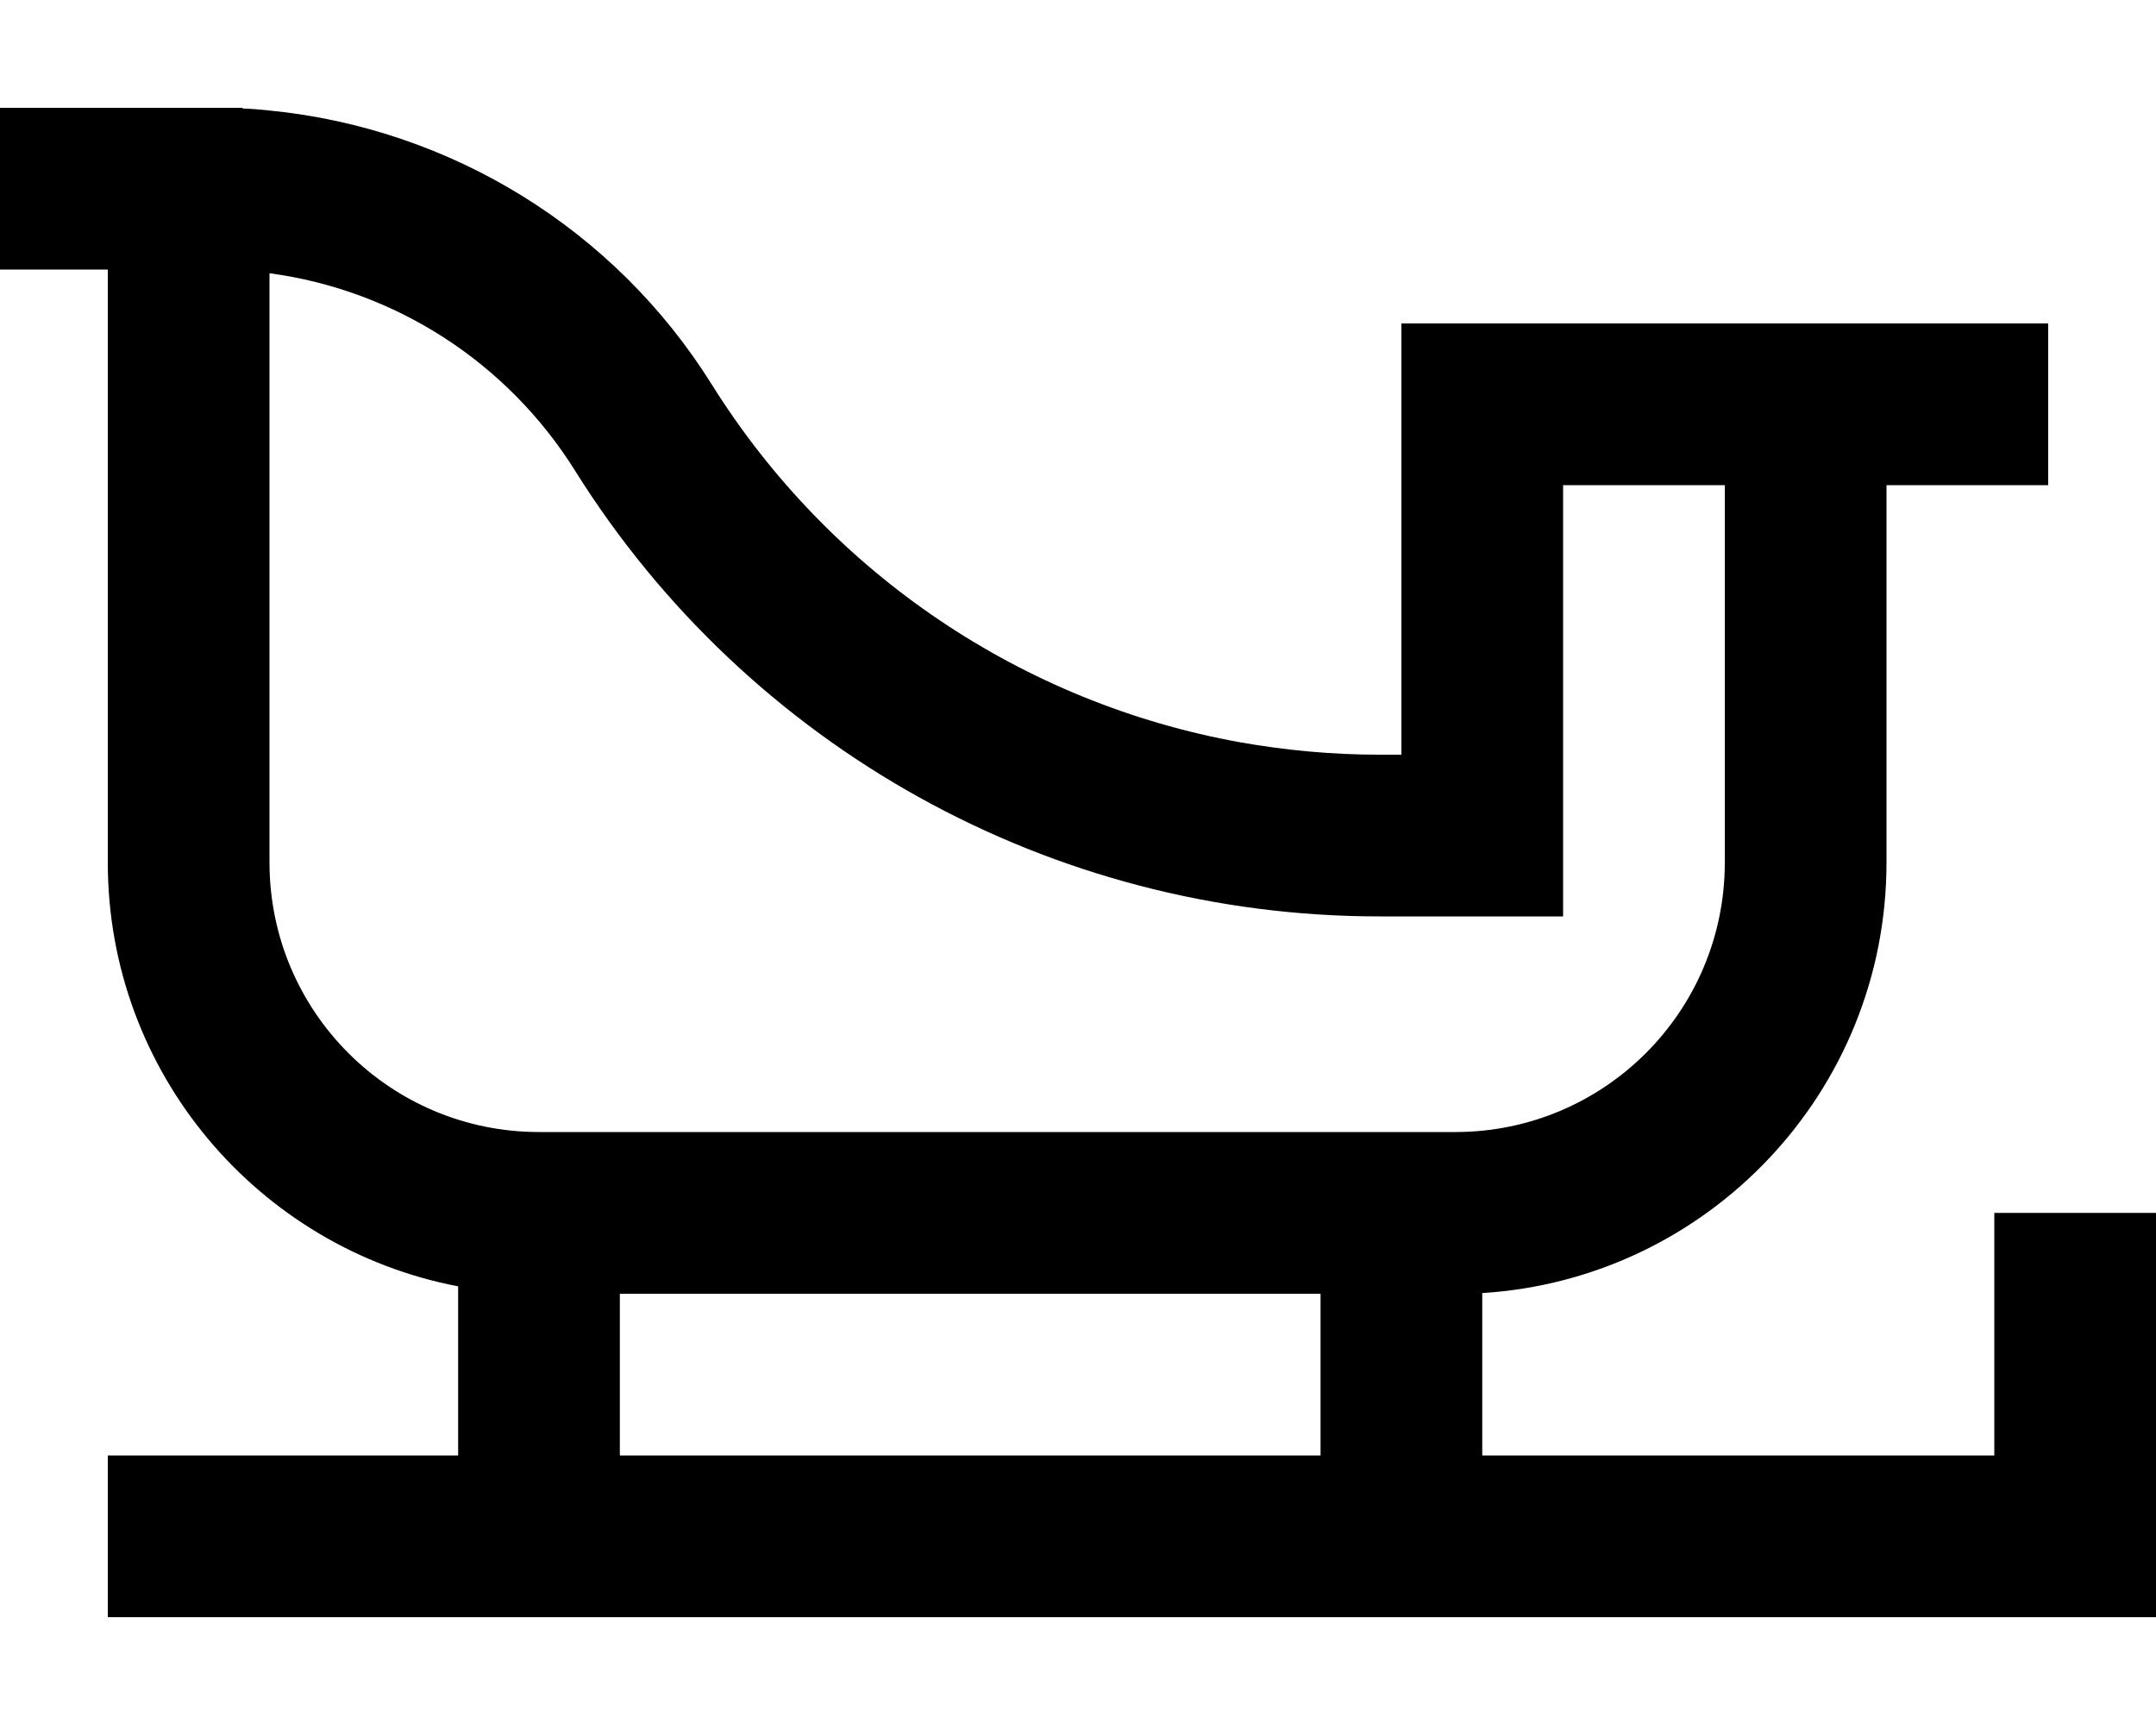 <svg xmlns="http://www.w3.org/2000/svg" viewBox="0 0 640 512"><!--! Font Awesome Pro 6.7.2 by @fontawesome - https://fontawesome.com License - https://fontawesome.com/license (Commercial License) Copyright 2024 Fonticons, Inc. --><path d="M24 32L0 32 0 80l24 0 8 0 0 176c0 62.5 44.8 114.5 104 125.8l0 50.2-80 0-24 0 0 48 24 0 560 0 24 0 0-24 0-72 0-24-48 0 0 24 0 48-152 0 0-48.2C507 379.6 560 324 560 256l0-112 24 0 24 0 0-48-24 0-24 0-24 0-24 0-48 0-48 0 0 48 0 32 0 48-6.6 0c-14 0-27.8-1.3-41.4-3.7c-64.2-11.6-121.3-49.7-156.6-106C182.5 67.9 133.7 38.1 80 32.8c-2.7-.3-5.3-.5-8-.6l0-.2-9 0L48 32 32 32l-8 0zM392 432l-208 0 0-48 208 0 0 48zm40-96l-40 0-208 0-24 0c-44.2 0-80-35.8-80-80L80 81.1c37.2 5 70.5 26.3 90.7 58.6C222.2 222 312.3 272 409.4 272l6.6 0 48 0 0-48 0-80 48 0 0 112c0 44.2-35.8 80-80 80z"/></svg>